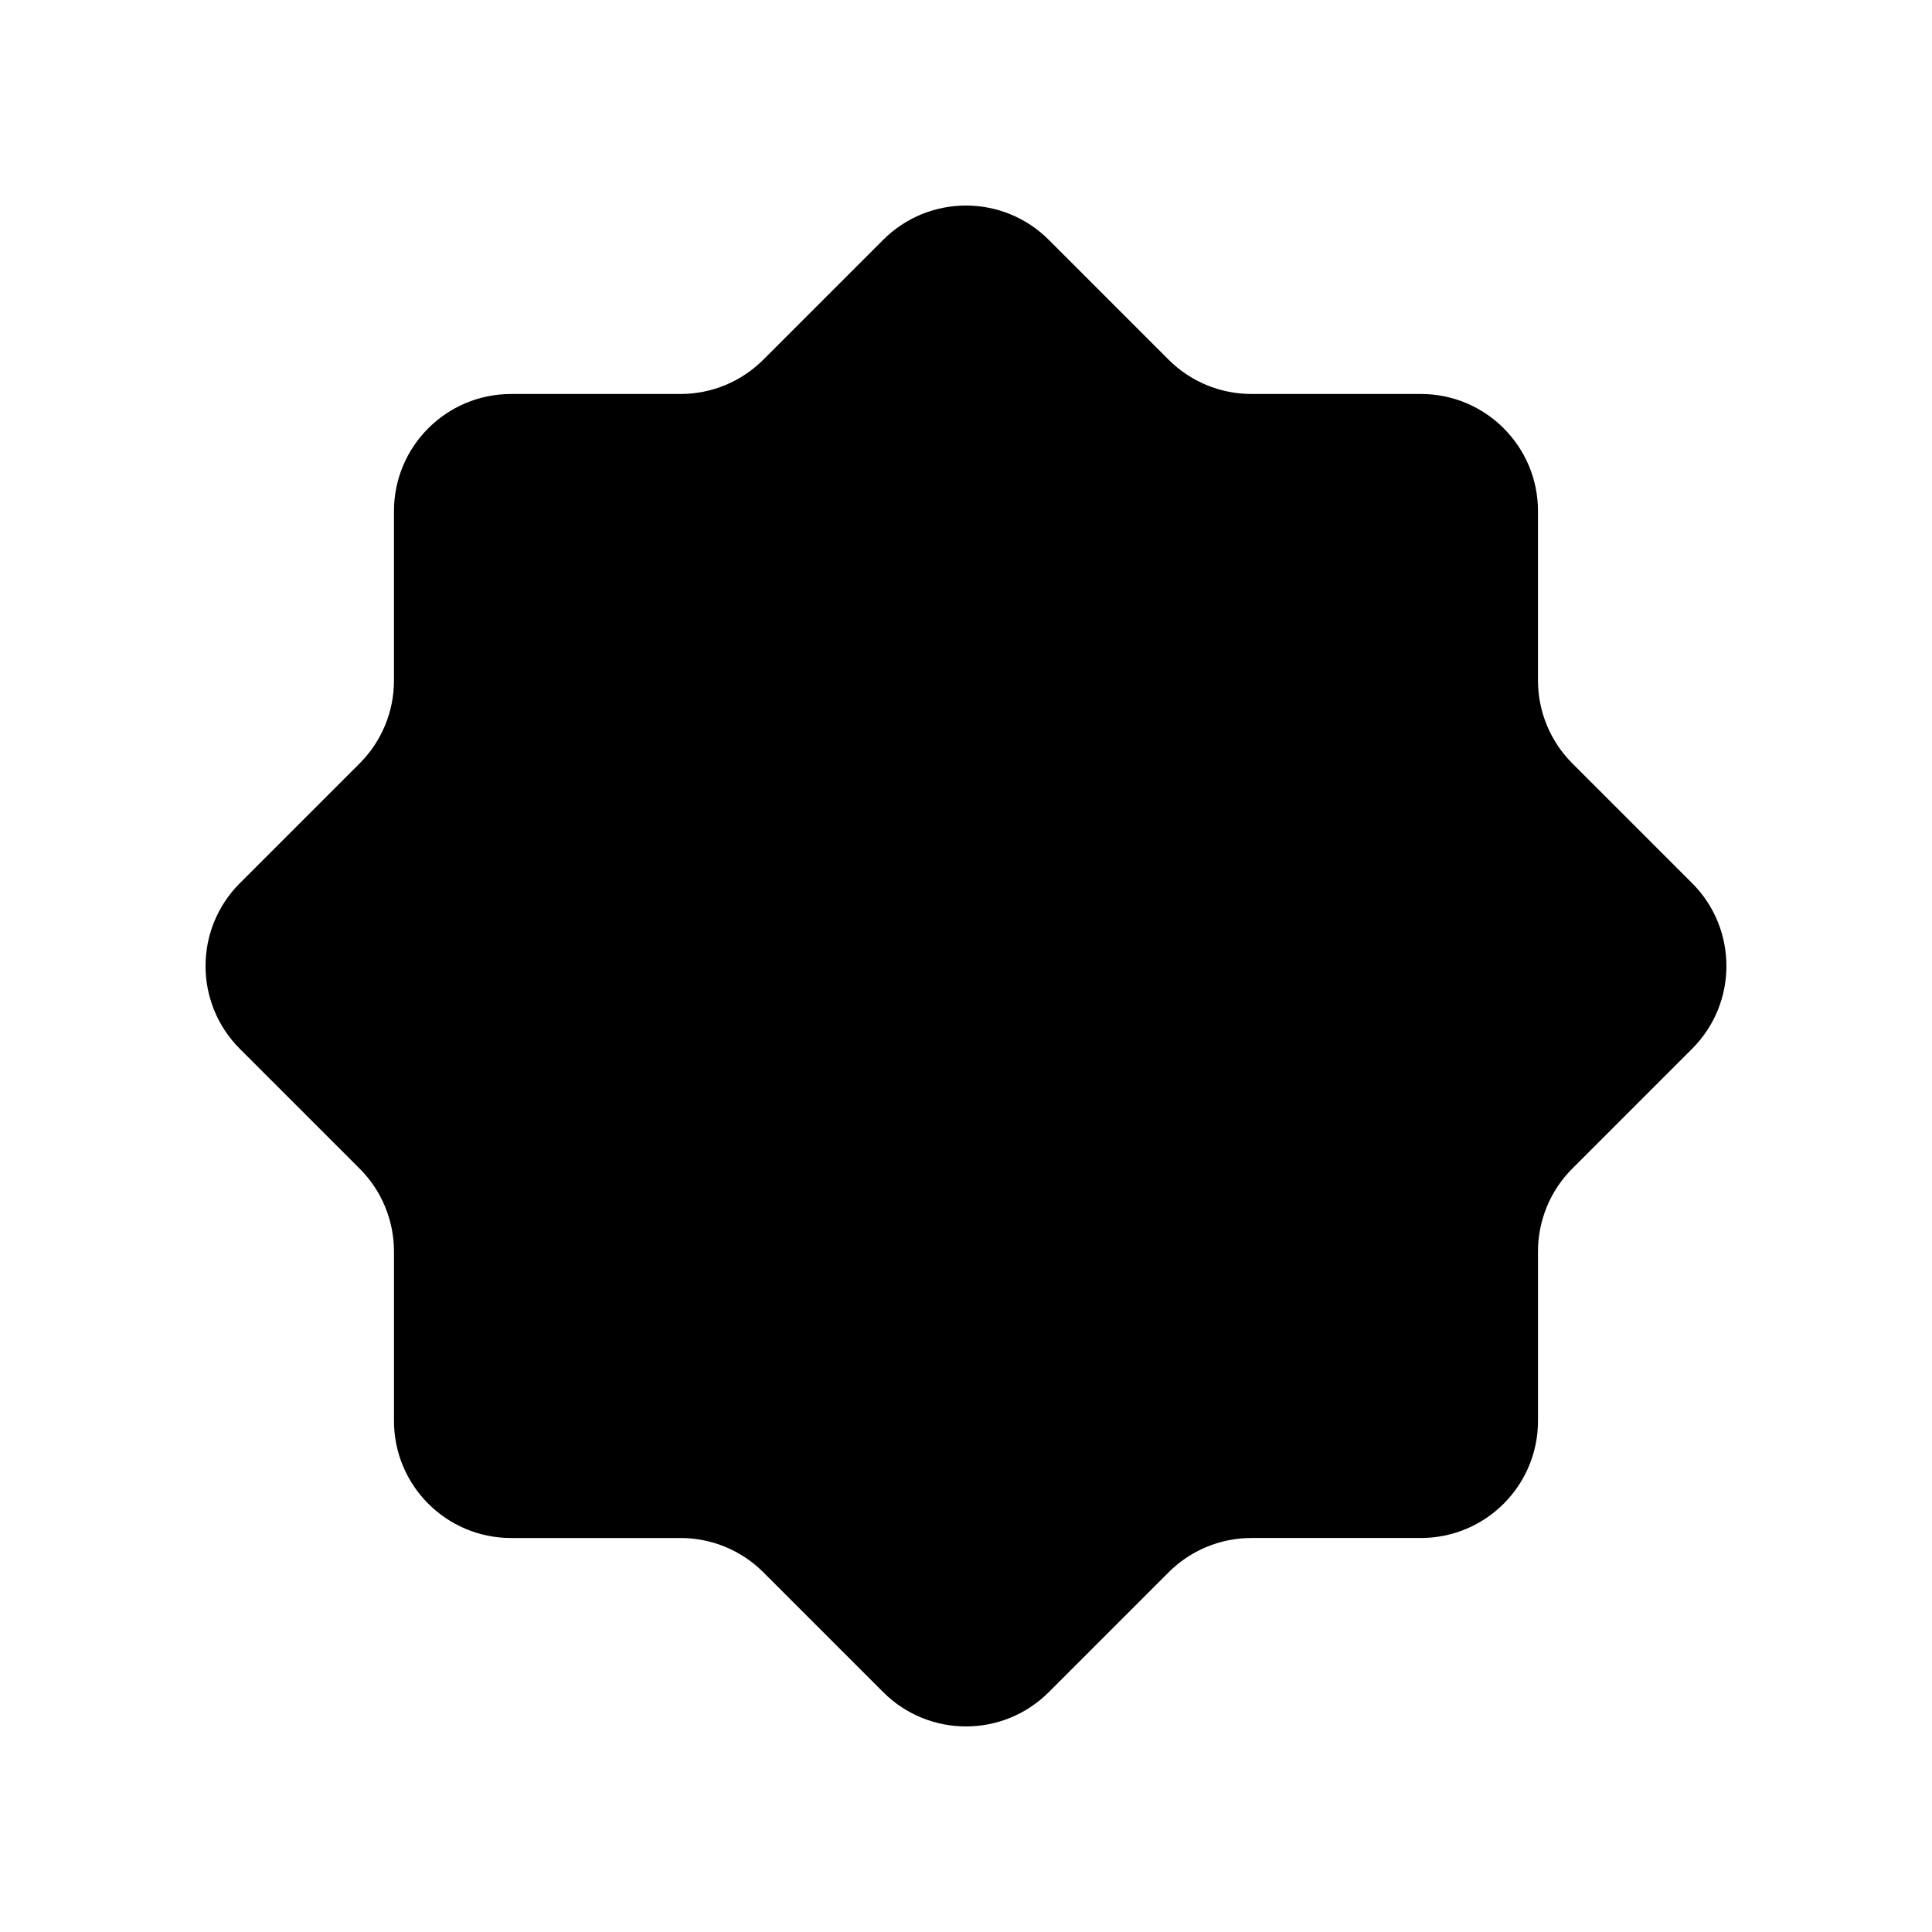 <?xml version="1.0" encoding="UTF-8"?>
<!-- Uploaded to: ICON Repo, www.svgrepo.com, Generator: ICON Repo Mixer Tools -->
<svg fill="#000000" width="800px" height="800px" version="1.1" viewBox="144 144 512 512" xmlns="http://www.w3.org/2000/svg">
 <path d="m560.67 346.29c-5.82-5.82-9.09-13.711-9.09-21.941v-44.91c0-17.137-13.895-31.031-31.031-31.031h-44.918c-8.23 0-16.121-3.269-21.941-9.09l-31.758-31.758c-12.117-12.117-31.766-12.117-43.883 0l-31.762 31.762c-5.82 5.82-13.711 9.09-21.941 9.09h-44.91c-17.137 0-31.031 13.895-31.031 31.031v44.918c0 8.23-3.269 16.121-9.09 21.941l-31.758 31.758c-12.117 12.117-12.117 31.766 0 43.883l31.762 31.762c5.82 5.82 9.09 13.711 9.09 21.941v44.91c0 17.137 13.895 31.031 31.031 31.031h44.918c8.23 0 16.121 3.269 21.941 9.09l31.758 31.758c12.117 12.117 31.766 12.117 43.883 0l31.762-31.762c5.82-5.82 13.711-9.09 21.941-9.09h44.91c17.137 0 31.031-13.891 31.031-31.031v-44.918c0-8.23 3.269-16.121 9.09-21.941l31.758-31.758c12.117-12.117 12.117-31.766 0-43.883z"/>
</svg>